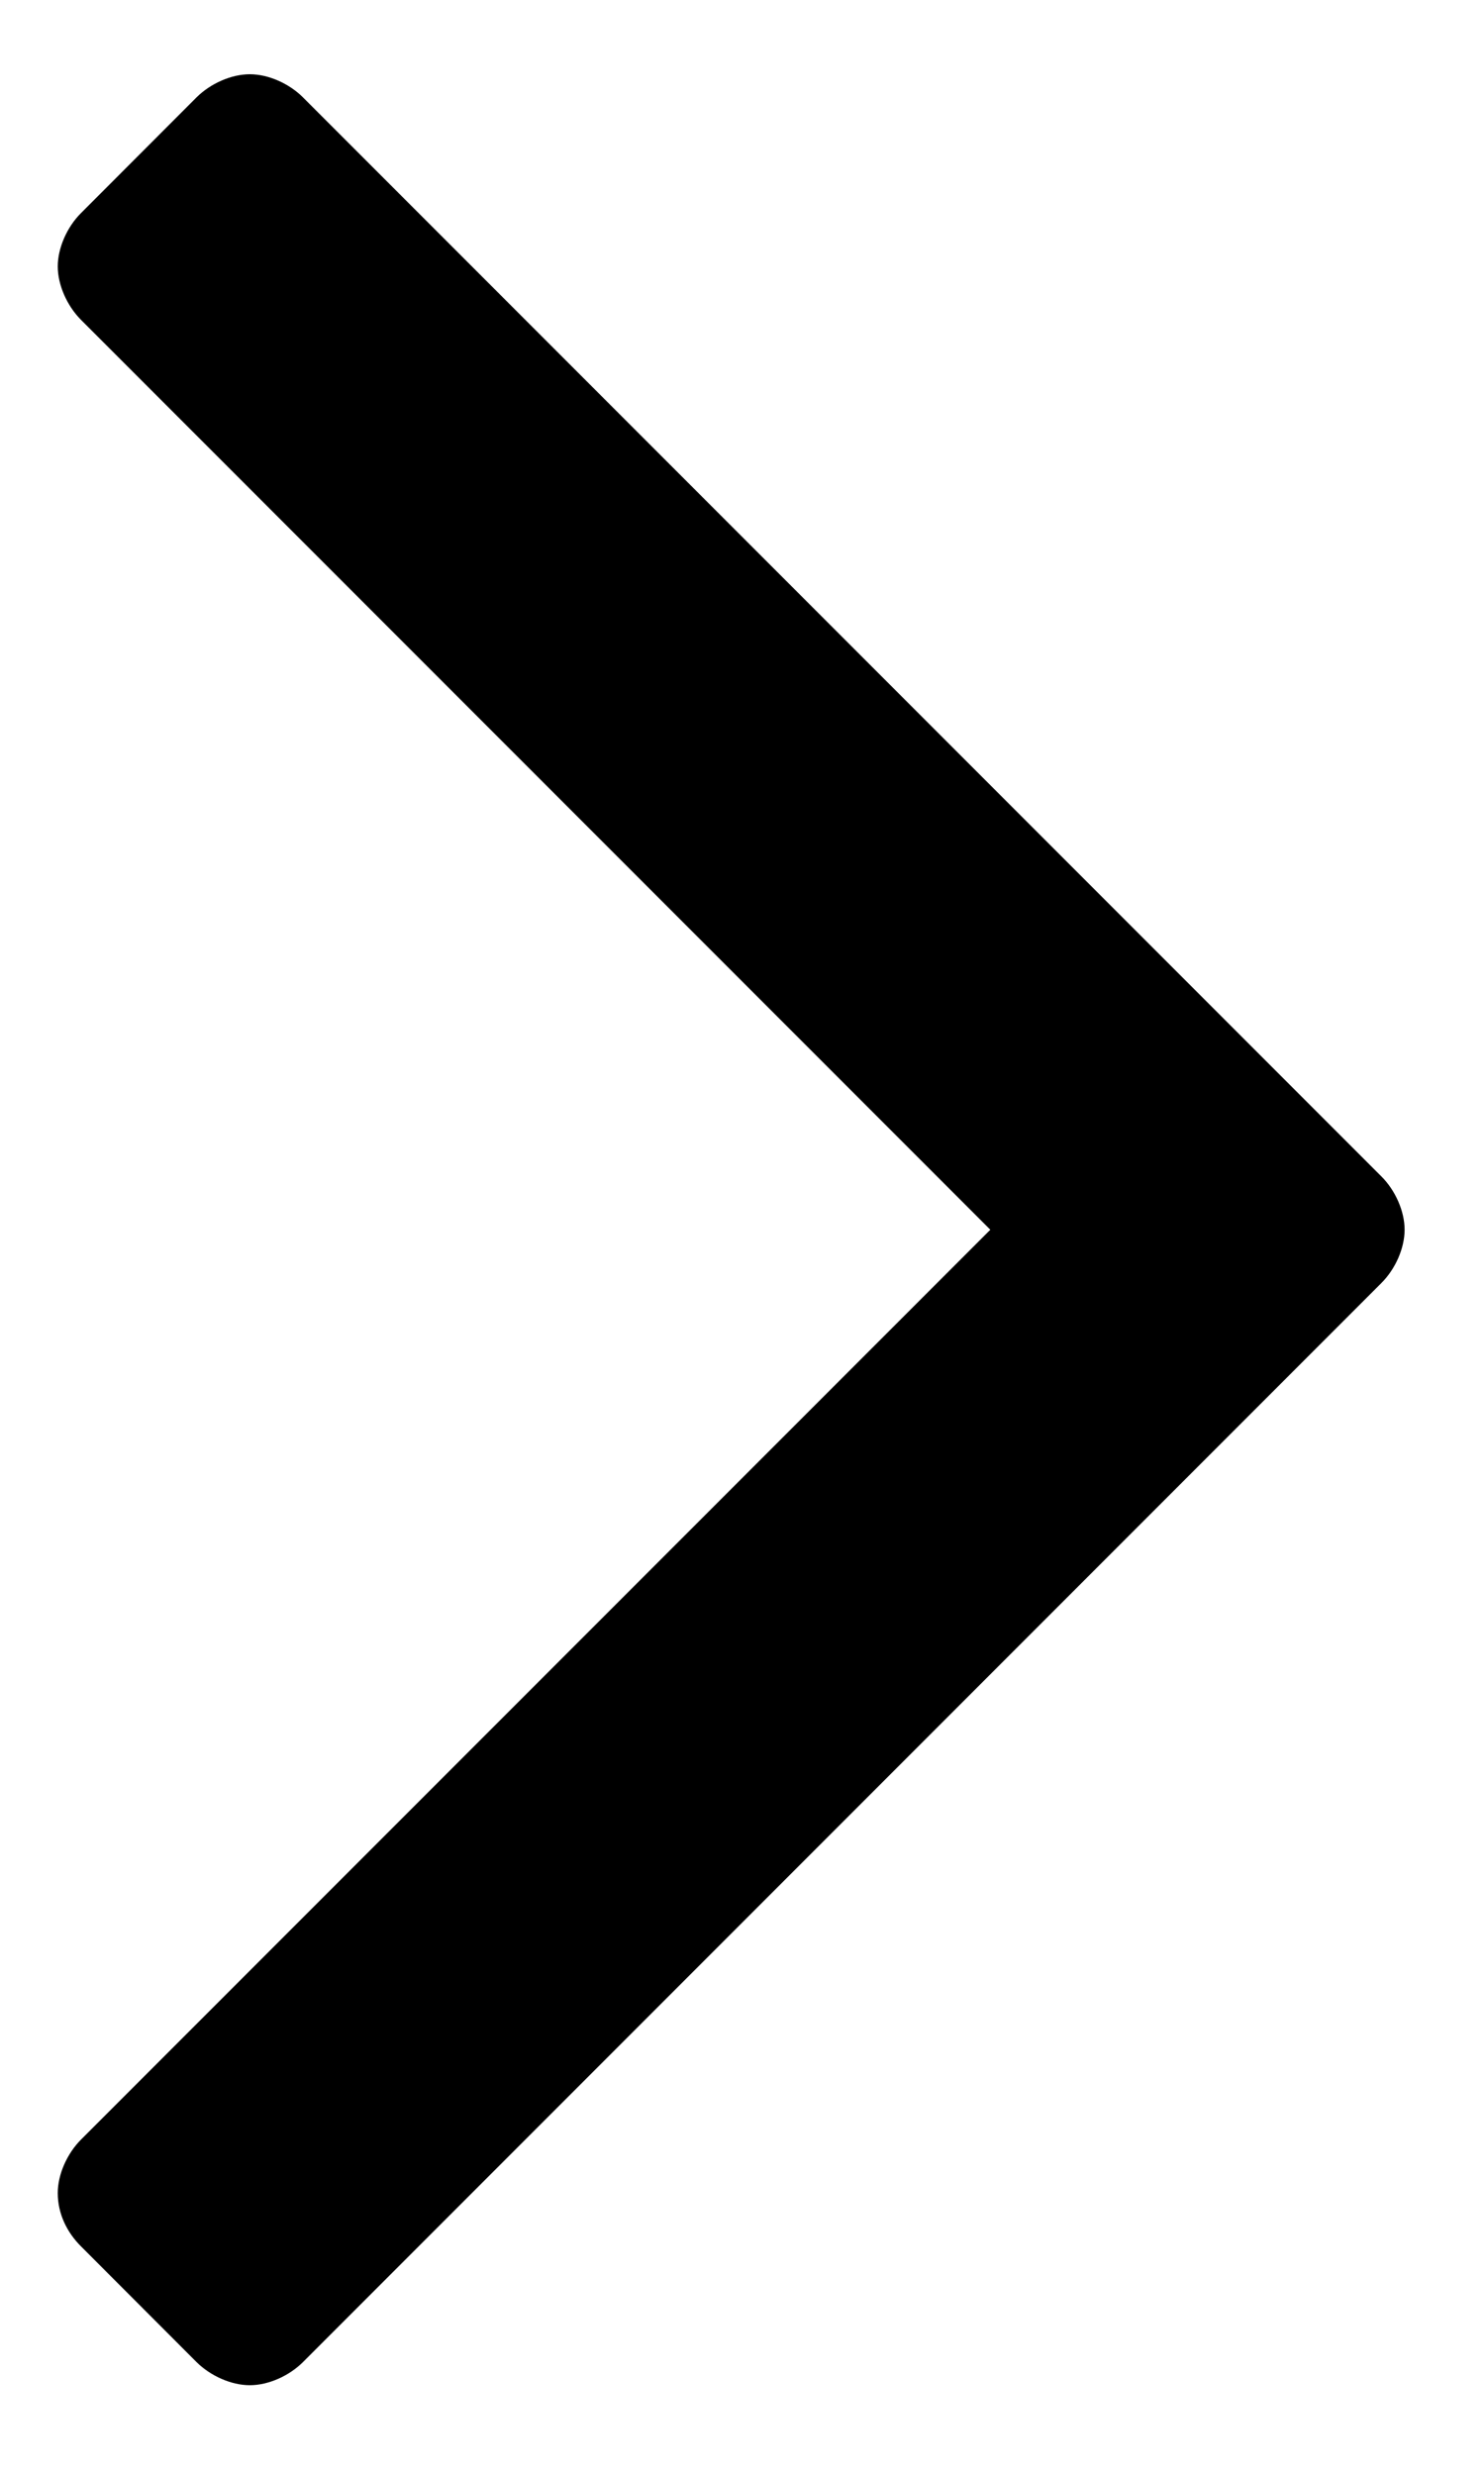 <?xml version="1.0" encoding="UTF-8"?>
<svg width="12px" height="20px" viewBox="0 0 12 20" version="1.1" xmlns="http://www.w3.org/2000/svg" xmlns:xlink="http://www.w3.org/1999/xlink">
    <!-- Generator: Sketch 41.2 (35397) - http://www.bohemiancoding.com/sketch -->
    <title></title>
    <desc>Created with Sketch.</desc>
    <defs></defs>
    <g id="2–ECT–CityGuides–Country" stroke="none" stroke-width="1" fill="none" fill-rule="evenodd">
        <g transform="translate(-1338, -650)" id="next" fill="#000000">
            <g transform="translate(1315, 633)">
                <path d="M34.358,26.938 C34.358,26.788 34.283,26.62 34.171,26.508 L25.45,17.787 C25.338,17.675 25.17,17.6 25.02,17.6 C24.87,17.6 24.702,17.675 24.589,17.787 L23.654,18.723 C23.542,18.835 23.467,19.004 23.467,19.153 C23.467,19.303 23.542,19.471 23.654,19.584 L31.008,26.938 L23.654,34.292 C23.542,34.405 23.467,34.573 23.467,34.723 C23.467,34.891 23.542,35.041 23.654,35.153 L24.589,36.089 C24.702,36.201 24.87,36.276 25.02,36.276 C25.17,36.276 25.338,36.201 25.45,36.089 L34.171,27.368 C34.283,27.256 34.358,27.088 34.358,26.938 L34.358,26.938 Z" id=""></path>
            </g>
        </g>
    </g>
</svg>